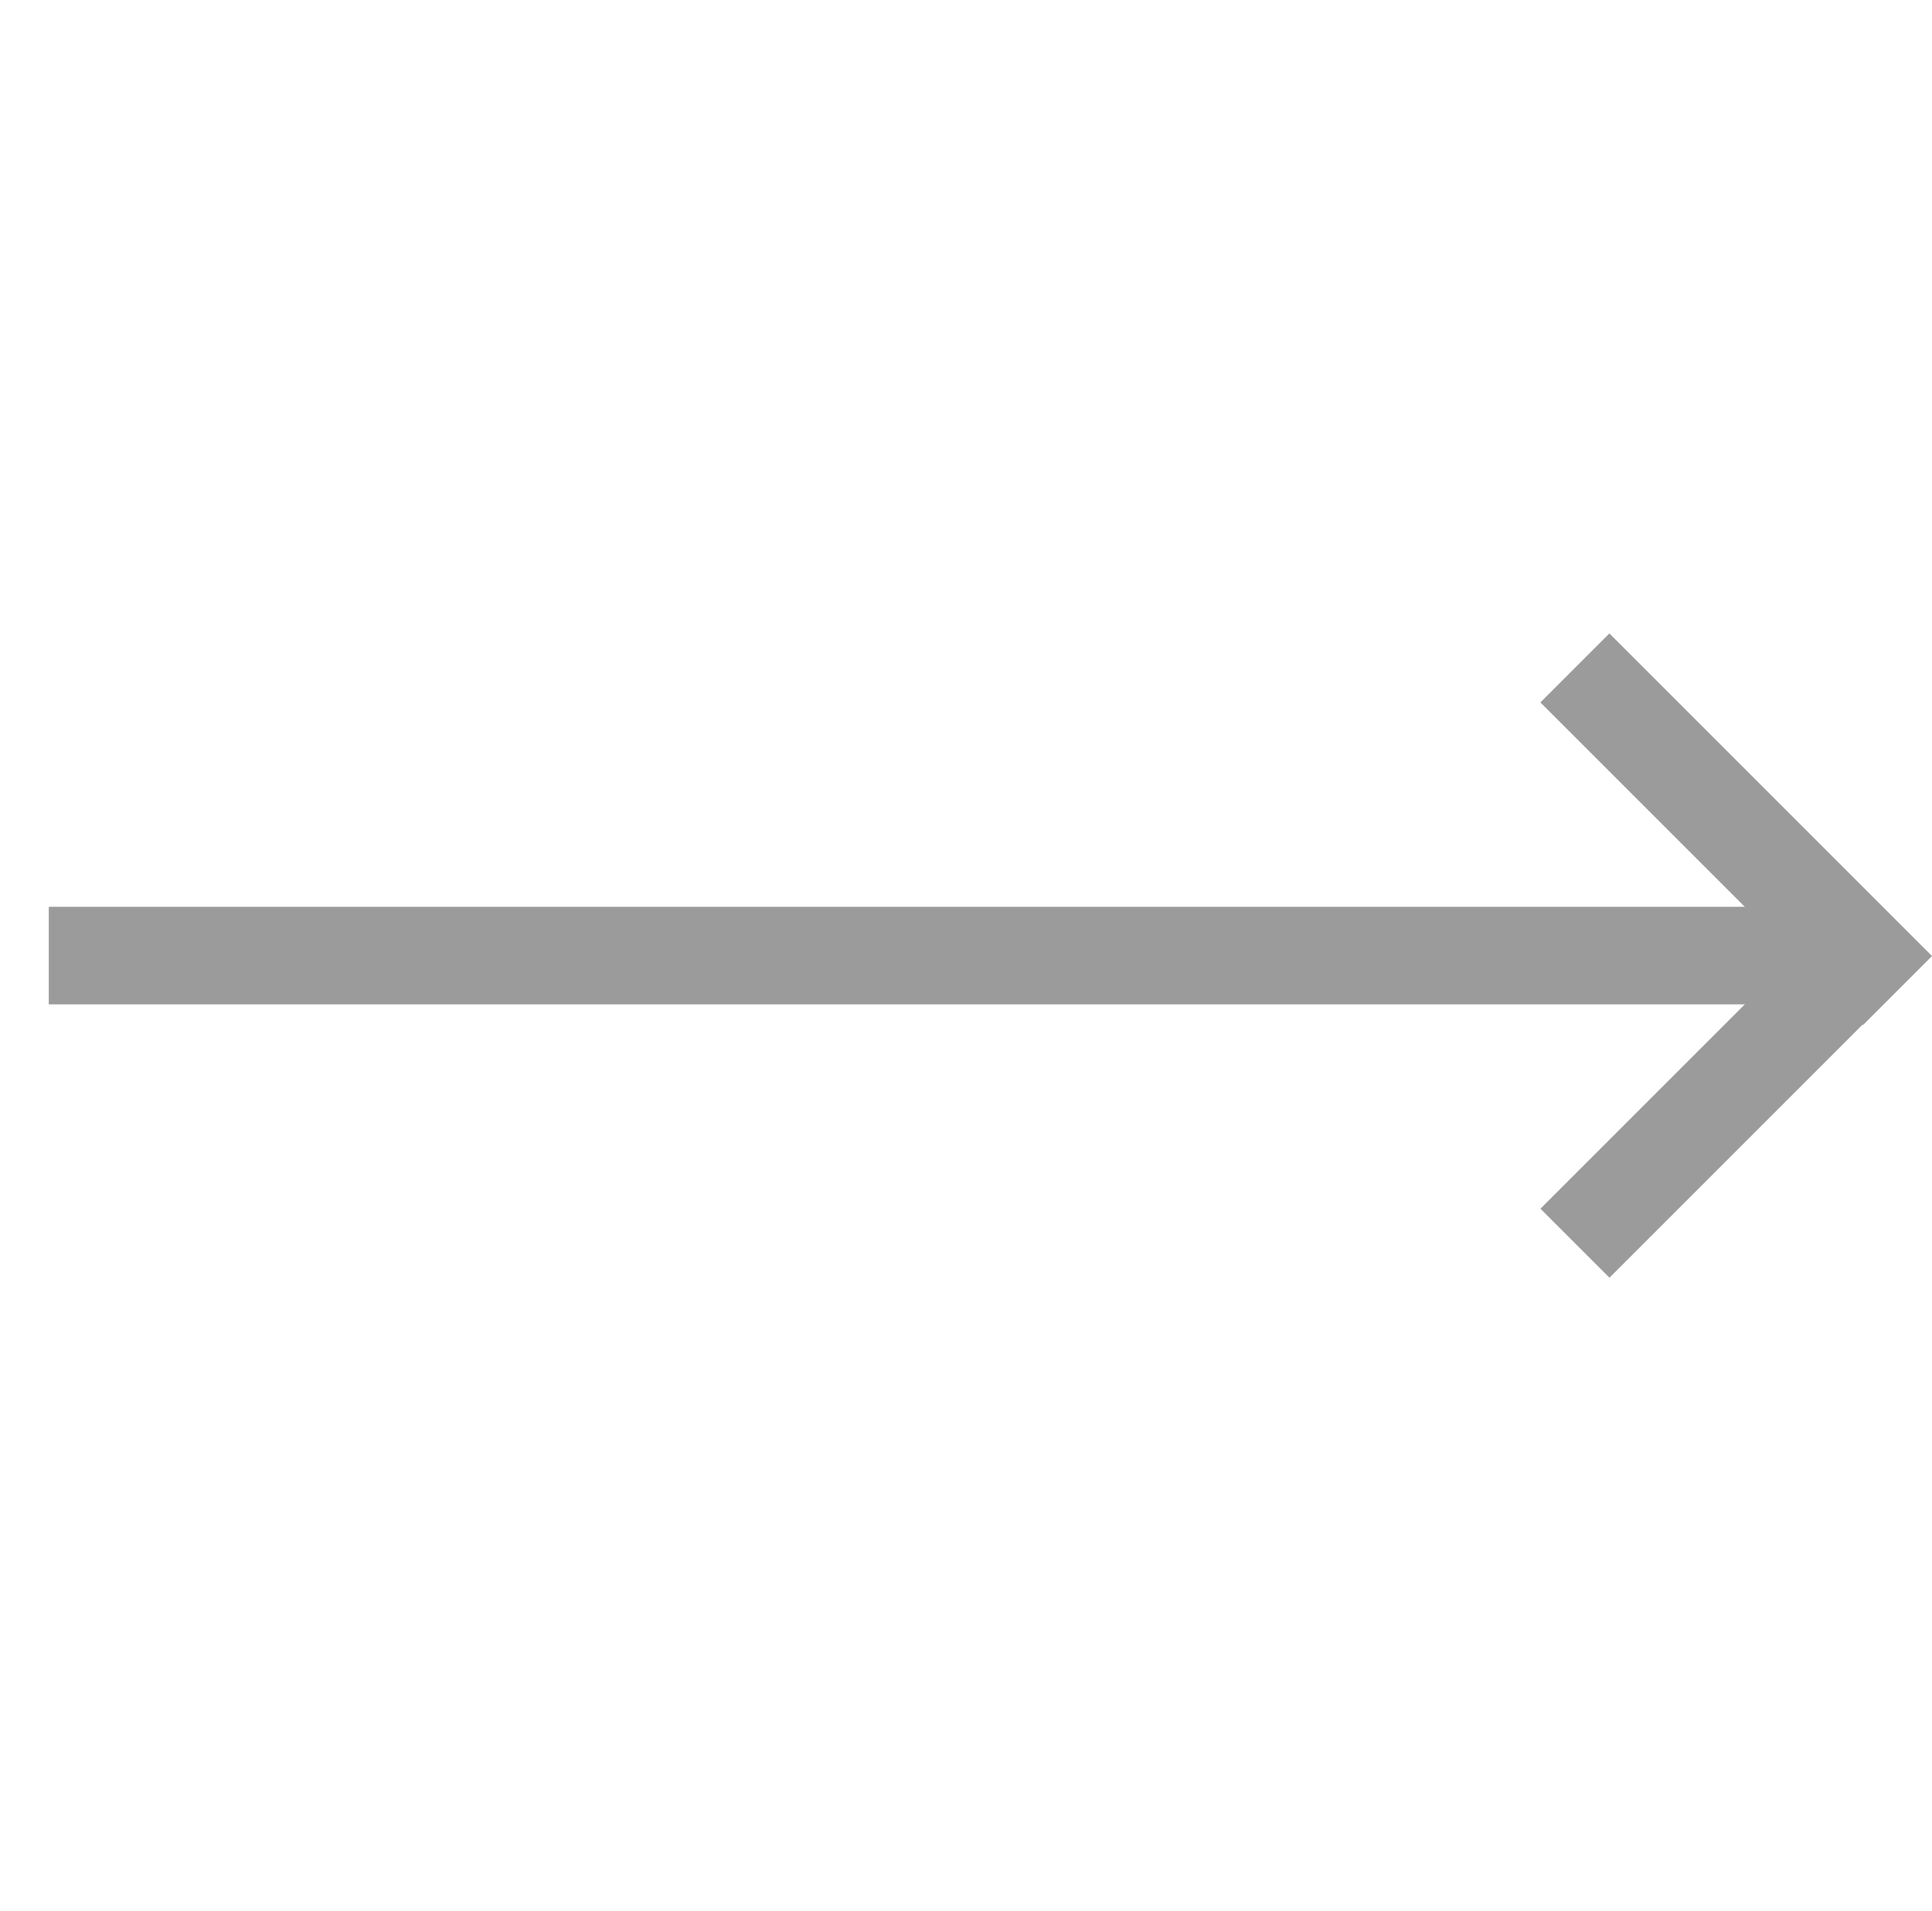 <svg xmlns="http://www.w3.org/2000/svg" width="29.696" height="29.379" viewBox="0 0 29.696 29.379"><g transform="translate(-1796.75 -224.811)"><g transform="translate(1579.472 129.191) rotate(-45)"><line x1="19.713" y1="19.713" transform="translate(76.169 232.169)" fill="none" stroke="#9b9b9b" stroke-width="1.5"/></g><g transform="translate(2057.969 162.91) rotate(90)"><line x1="4.842" y1="4.842" transform="translate(76.169 232.169)" fill="none" stroke="#9b9b9b" stroke-width="1.5"/></g><g transform="translate(1902.085 472.206) rotate(180)"><line x1="4.959" y1="4.959" transform="translate(76.169 232.169)" fill="none" stroke="#9b9b9b" stroke-width="1.5"/></g></g></svg>
